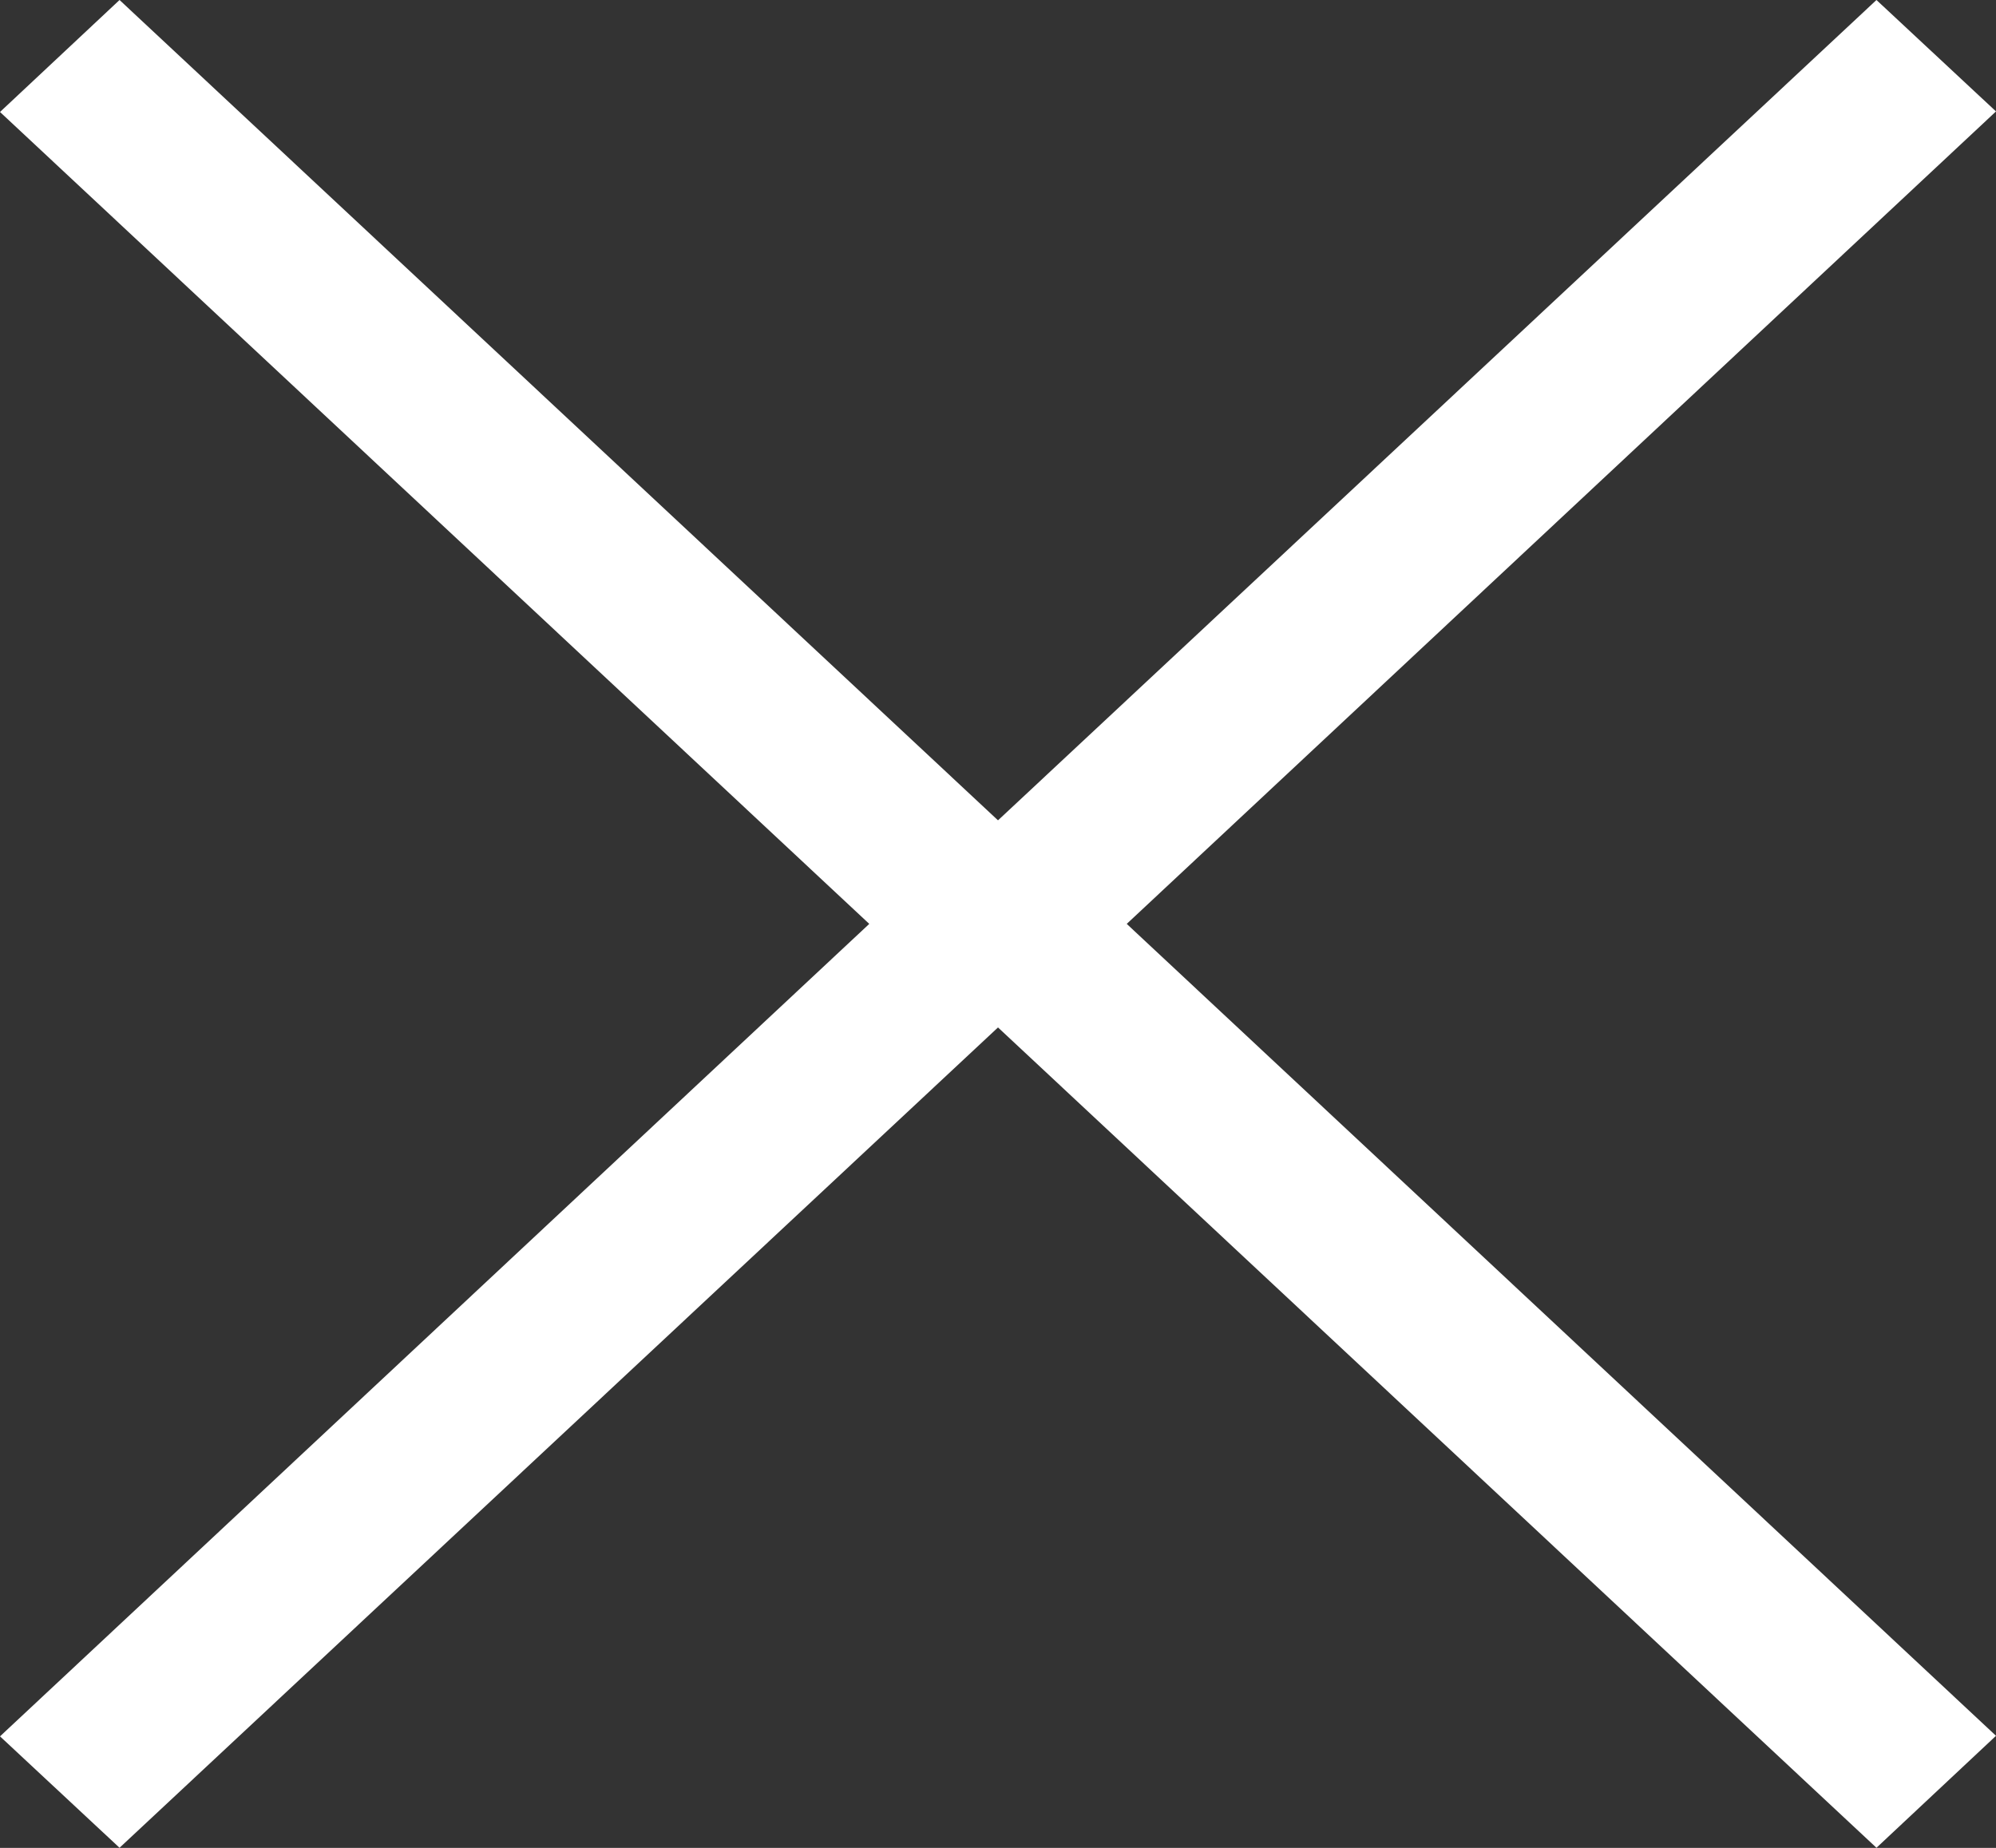 <svg xmlns="http://www.w3.org/2000/svg" width="18" height="16.667" viewBox="0 0 18 16.667">
  <rect x="0" y="0" width="18" height="16.667" fill="#333333" stroke="none"/>
  <g id="Group_50" data-name="Group 50" transform="translate(-455.667 -205.965)">
    <path id="ios-arrow-right" d="M160,97.01,161.078,96,170,104.333l-8.922,8.333L160,111.661l7.839-7.328Z" transform="translate(295.667 109.965)" fill="white"/>
    <path id="ios-arrow-right-2" data-name="ios-arrow-right" d="M160,97.01,161.078,96,170,104.333l-8.922,8.333L160,111.661l7.839-7.328Z" transform="translate(633.667 318.631) rotate(180)" fill="white"/>
  </g>
</svg>
